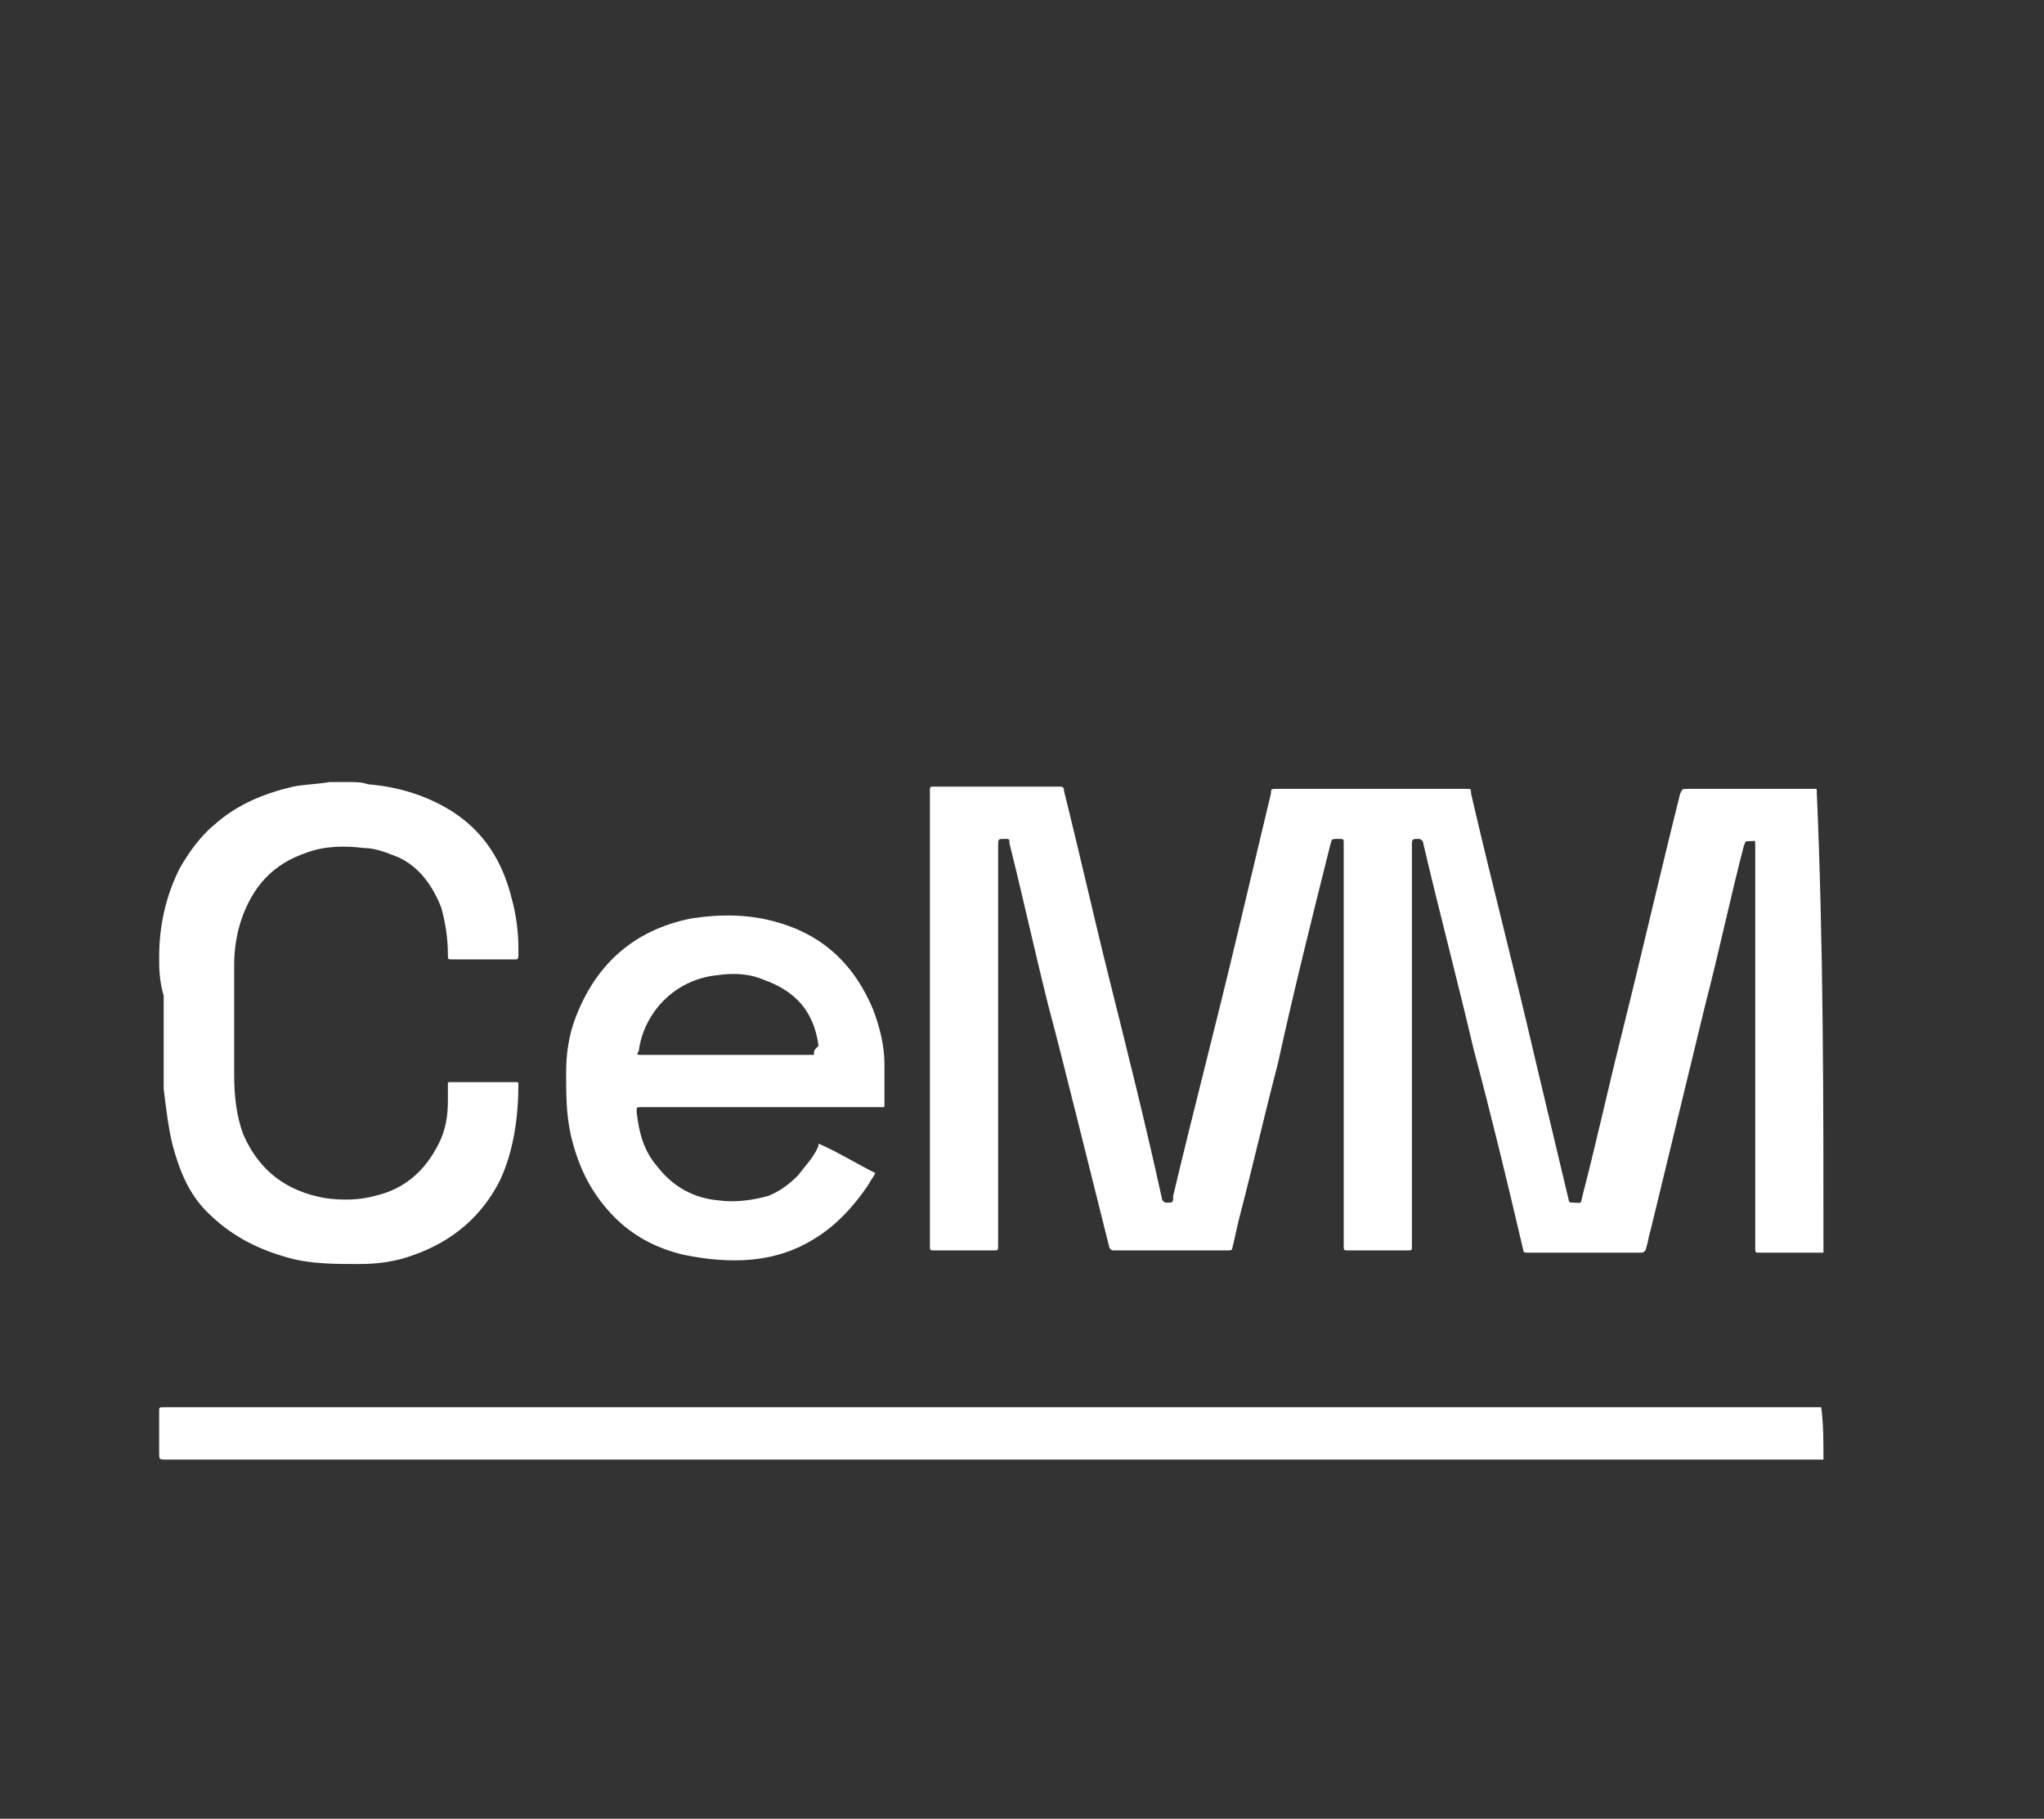 <?xml version="1.0" encoding="utf-8"?>
<!-- Generator: Adobe Illustrator 27.0.0, SVG Export Plug-In . SVG Version: 6.00 Build 0)  -->
<svg version="1.1" id="Ebene_1" xmlns="http://www.w3.org/2000/svg" xmlns:xlink="http://www.w3.org/1999/xlink" x="0px" y="0px"
	 viewBox="0 0 89.9 80" style="enable-background:new 0 0 89.9 80;" xml:space="preserve">
<rect x="0" y="0" width="89.9" height="80" fill="#333333" stroke="none"/>
<style type="text/css">
	.st0{fill:#FFFFFF;}
</style>
<path class="st0" d="M80.2,55.1c-0.9,0-1.9,0-2.8,0c-0.2,0-0.2,0-0.2-0.2c0-5.9,0-11.8,0-17.7c0-0.3,0-0.2-0.2-0.2
	c-0.3,0-0.2,0-0.3,0.2c-0.6,2.3-1.1,4.7-1.7,7c-0.8,3.3-1.6,6.6-2.4,9.9c-0.1,0.3-0.1,0.5-0.2,0.8c0,0.1-0.1,0.2-0.2,0.2
	c-1.3,0-2.5,0-3.8,0c-0.4,0-0.8,0-1.2,0c-0.1,0-0.2,0-0.2-0.1c-0.7-3-1.4-5.9-2.2-8.9c-0.7-3-1.5-6-2.2-9c0-0.1-0.1-0.2-0.2-0.2
	c-0.3,0-0.3,0-0.3,0.3c0,5.9,0,11.7,0,17.6c0,0.2,0,0.2-0.2,0.2c-0.9,0-1.7,0-2.6,0c-0.2,0-0.2,0-0.2-0.2c0-4.5,0-9,0-13.5
	c0-1.4,0-2.8,0-4.2c0-0.2,0-0.2-0.2-0.2c-0.4,0-0.3,0-0.4,0.3c-0.8,3.2-1.6,6.4-2.3,9.6c-0.6,2.3-1.1,4.5-1.7,6.8
	c-0.1,0.4-0.2,0.9-0.3,1.3c0,0.1-0.1,0.1-0.2,0.1c-1.7,0-3.3,0-5,0c-0.1,0-0.1,0-0.2-0.1c-0.5-2-1-4-1.5-6c-0.4-1.6-0.8-3.2-1.2-4.7
	c-0.6-2.4-1.1-4.7-1.7-7.1c0-0.2,0-0.2-0.2-0.2c-0.3,0-0.3,0-0.3,0.3c0,5.9,0,11.8,0,17.6c0,0.2,0,0.2-0.2,0.2c-0.9,0-1.8,0-2.6,0
	c-0.2,0-0.2,0-0.2-0.2c0-6.7,0-13.3,0-20c0-0.2,0-0.2,0.2-0.2c1.8,0,3.7,0,5.5,0c0.1,0,0.2,0,0.2,0.2c0.7,2.8,1.3,5.5,2,8.3
	c0.8,3.2,1.6,6.4,2.3,9.6c0,0.1,0.1,0.2,0.2,0.2c0.3,0,0.3,0,0.3-0.3c0.9-3.8,1.9-7.6,2.8-11.4c0.5-2.1,1-4.2,1.5-6.3
	c0-0.2,0-0.2,0.3-0.2c2.8,0,5.6,0,8.3,0c0.2,0,0.2,0,0.2,0.2c0.9,3.9,1.9,7.7,2.8,11.6c0.5,2.1,1,4.2,1.5,6.3c0,0.1,0.1,0.1,0.2,0.1
	c0.4,0,0.3,0.1,0.4-0.3c0.6-2.3,1.1-4.6,1.7-7c0.9-3.6,1.7-7.1,2.6-10.7c0.1-0.2,0.1-0.2,0.3-0.2c1.8,0,3.7,0,5.5,0
	c0.1,0,0.1,0,0.2,0C80.2,41.5,80.2,48.3,80.2,55.1z"/>
<path class="st0" d="M80.2,64.2c-0.1,0-0.2,0-0.2,0c-24.2,0-48.4,0-72.7,0c-0.3,0-0.3,0-0.3-0.3c0-0.6,0-1.2,0-1.8
	c0-0.2,0-0.2,0.2-0.2c0,0,0.1,0,0.1,0c24.2,0,48.4,0,72.6,0c0.1,0,0.2,0,0.2,0C80.2,62.6,80.2,63.4,80.2,64.2z"/>
<path class="st0" d="M7,42.1c0-1.4,0.3-2.7,0.9-3.9c0.4-0.7,0.9-1.4,1.5-1.9c1-0.9,2.2-1.4,3.5-1.7c0.5-0.1,1-0.1,1.6-0.2
	c0,0,0.1,0,0.1,0c0.3,0,0.5,0,0.8,0c0.3,0,0.5,0,0.8,0.1c1.3,0.1,2.6,0.5,3.7,1.2c1.4,0.9,2.2,2.2,2.6,3.8c0.2,0.7,0.3,1.5,0.3,2.2
	c0,0.1,0,0.2,0,0.3c0,0.1,0,0.2-0.1,0.2c-0.5,0-1,0-1.4,0c-0.5,0-0.9,0-1.4,0c-0.2,0-0.2,0-0.2-0.2c0-0.7-0.1-1.4-0.3-2.1
	c-0.4-1-1-1.8-1.9-2.2c-0.5-0.2-1-0.4-1.5-0.4c-0.8-0.1-1.7-0.1-2.5,0.2c-1.5,0.5-2.4,1.5-2.9,3c-0.2,0.6-0.3,1.3-0.3,1.9
	c0,1.6,0,3.3,0,4.9c0,0.9,0.1,1.8,0.4,2.6c0.7,1.6,1.9,2.5,3.6,2.8c0.7,0.1,1.5,0.1,2.2-0.1c1.3-0.3,2.2-1.1,2.8-2.3
	c0.3-0.6,0.4-1.2,0.4-1.9c0-0.2,0-0.5,0-0.7c0-0.1,0-0.1,0.1-0.1c1,0,1.9,0,2.9,0c0.1,0,0.1,0,0.1,0.1c0,1.4-0.2,2.9-0.8,4.2
	c-0.8,1.6-2.1,2.7-3.8,3.3c-0.8,0.3-1.6,0.4-2.4,0.4c-1.1,0-2.2,0-3.2-0.3c-1.4-0.4-2.5-1-3.5-2c-0.8-0.8-1.2-1.8-1.5-2.9
	c-0.2-0.8-0.3-1.7-0.4-2.5c0-0.1,0-0.1,0-0.2c0-1.3,0-2.6,0-3.9C7,43.1,7,42.6,7,42.1z"/>
<path class="st0" d="M38.9,46.8c0-0.8-0.2-1.6-0.5-2.4c-0.8-1.9-2.1-3.2-4.1-3.8c-1.3-0.4-2.6-0.4-3.9-0.2c-2.5,0.5-4.2,2-5.1,4.4
	c-0.3,0.8-0.4,1.6-0.4,2.4c0,0.9,0,1.8,0.2,2.7c0.3,1.3,0.8,2.4,1.7,3.4c0.9,1,2,1.6,3.3,1.9c1,0.2,2,0.3,3,0.2
	c1-0.1,1.9-0.4,2.7-0.9c1-0.6,1.8-1.5,2.4-2.4c0.1-0.2,0.2-0.3,0.3-0.5c-0.8-0.4-1.6-0.9-2.5-1.3c0,0,0,0,0,0.1
	c-0.2,0.5-0.6,0.9-0.9,1.3c-0.4,0.4-0.8,0.7-1.3,0.9c-0.7,0.2-1.5,0.3-2.2,0.2c-1.1-0.1-2-0.6-2.7-1.5c-0.6-0.7-0.8-1.5-0.9-2.4
	c0-0.2,0-0.2,0.2-0.2c3.5,0,7,0,10.5,0c0,0,0.1,0,0.1,0c0.1,0,0.1,0,0.1-0.1C38.9,48,38.9,47.4,38.9,46.8z M35.8,46.4
	c0,0-0.1,0-0.1,0c-1.2,0-2.5,0-3.7,0c-1.3,0-2.5,0-3.8,0c-0.2,0-0.2,0-0.1-0.2c0.1-0.8,0.5-1.6,1.1-2.2c0.6-0.6,1.4-1,2.3-1.1
	c0.7-0.1,1.4-0.1,2.1,0.2c1.4,0.5,2.2,1.4,2.4,2.9C35.8,46.2,35.8,46.2,35.8,46.4C35.9,46.4,35.8,46.4,35.8,46.4z"/>
<path class="st0" d="M7,42.1c0,0.5,0,1,0,1.6c0,1.3,0,2.6,0,3.9c0,0.1,0,0.1,0,0.2c0-0.1,0-0.1,0-0.2c0-1.8,0-3.6,0-5.3
	C7,42.2,7,42.1,7,42.1z"/>
</svg>
